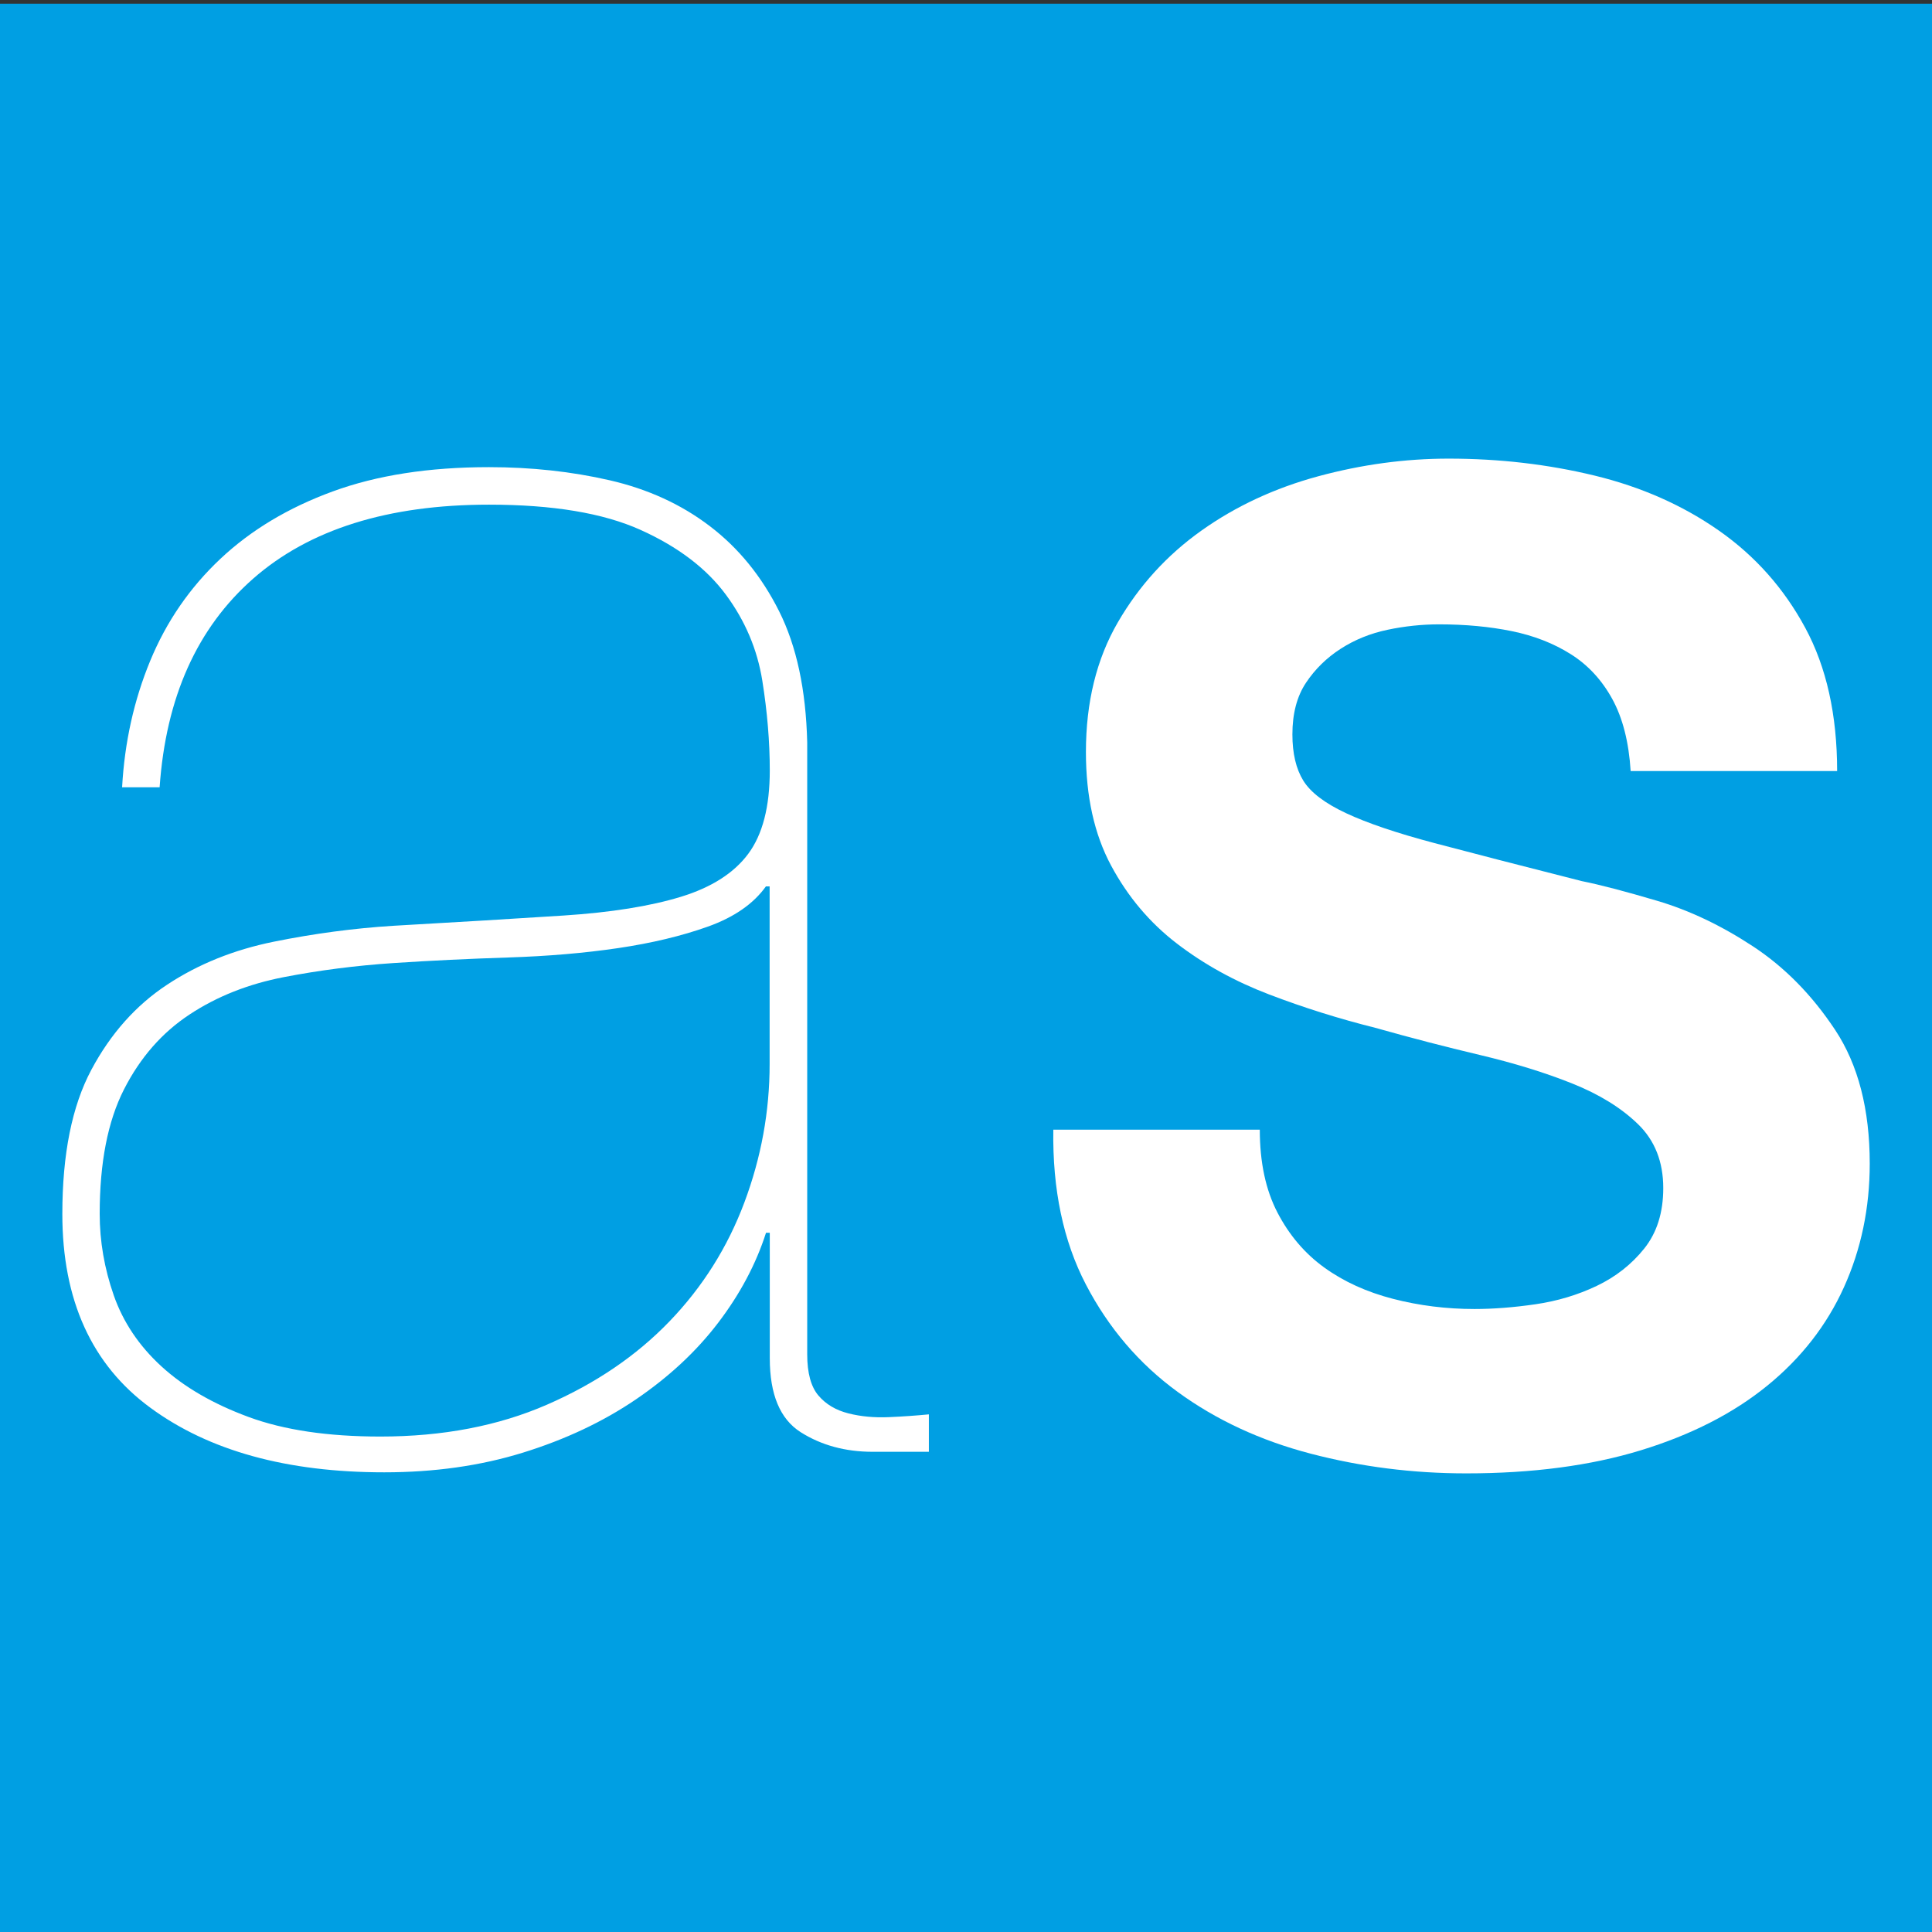 <?xml version="1.0" encoding="UTF-8"?>
<svg id="Ebene_1" data-name="Ebene 1" xmlns="http://www.w3.org/2000/svg" viewBox="0 0 256 256">
  <rect x="0" y="0" width="256" height="256" fill="#333333" stroke="none"/>
  <defs>
    <style>
      .cls-1 {
        fill: #009fe3;
      }

      .cls-2 {
        fill: #fff;
      }
    </style>
  </defs>
  <rect class="cls-1" y=".49" width="256" height="256"/>
  <path class="cls-2" d="M16.18,104.31c.33-5.95,1.57-11.53,3.72-16.74,2.15-5.21,5.25-9.71,9.3-13.52s9.01-6.78,14.88-8.93,12.77-3.22,20.71-3.22c5.62,0,10.95.58,16,1.74,5.04,1.16,9.47,3.18,13.27,6.08,3.8,2.89,6.86,6.65,9.18,11.28s3.55,10.42,3.72,17.36v81.1c0,2.48.5,4.3,1.49,5.46.99,1.16,2.31,1.94,3.97,2.36s3.43.58,5.33.5,3.68-.21,5.33-.37v4.96h-7.44c-3.64,0-6.82-.87-9.55-2.6-2.73-1.74-4.09-5-4.09-9.8v-16.62h-.5c-1.32,4.13-3.43,8.1-6.32,11.9-2.89,3.8-6.53,7.19-10.91,10.17-4.38,2.98-9.38,5.33-15,7.07-5.62,1.74-11.74,2.6-18.35,2.6-12.9,0-23.23-2.85-31-8.56-7.77-5.7-11.66-14.26-11.66-25.67,0-7.94,1.28-14.3,3.84-19.1s5.91-8.56,10.04-11.28c4.13-2.73,8.85-4.63,14.14-5.7,5.29-1.07,10.58-1.78,15.87-2.11,8.76-.5,16.29-.95,22.57-1.36,6.28-.41,11.45-1.24,15.5-2.48s7.03-3.14,8.93-5.7c1.9-2.56,2.85-6.24,2.85-11.04,0-3.8-.33-7.77-.99-11.9s-2.27-7.94-4.84-11.41-6.32-6.32-11.28-8.56-11.66-3.35-20.09-3.35c-13.39,0-23.81,3.27-31.25,9.8-7.44,6.53-11.57,15.75-12.4,27.65h-4.96ZM101.99,117.45h-.5c-1.65,2.31-4.22,4.09-7.69,5.33-3.47,1.24-7.44,2.19-11.9,2.85s-9.3,1.07-14.51,1.24c-5.21.17-10.29.41-15.25.74-4.96.33-9.8.95-14.51,1.86s-8.89,2.56-12.52,4.96c-3.64,2.4-6.53,5.7-8.68,9.92-2.15,4.22-3.22,9.71-3.22,16.49,0,3.64.62,7.23,1.86,10.79,1.24,3.55,3.35,6.7,6.32,9.42,2.98,2.73,6.82,4.96,11.53,6.7s10.54,2.6,17.48,2.6c8.27,0,15.62-1.41,22.07-4.22,6.45-2.81,11.86-6.49,16.24-11.04,4.38-4.55,7.69-9.8,9.92-15.75,2.23-5.95,3.35-12.07,3.35-18.35v-23.56Z"/>
  <path class="cls-2" d="M166.93,149.69c0,4.32.78,7.98,2.34,10.98s3.63,5.43,6.21,7.29c2.58,1.86,5.61,3.24,9.09,4.14,3.48.9,7.08,1.35,10.8,1.35,2.52,0,5.22-.21,8.1-.63s5.58-1.23,8.1-2.43c2.52-1.2,4.62-2.85,6.3-4.95,1.68-2.1,2.52-4.77,2.52-8.01,0-3.48-1.11-6.3-3.33-8.46s-5.13-3.96-8.73-5.4c-3.6-1.44-7.68-2.7-12.24-3.78-4.56-1.08-9.18-2.28-13.86-3.6-4.8-1.2-9.48-2.67-14.04-4.41s-8.64-3.99-12.24-6.75-6.51-6.21-8.73-10.35c-2.22-4.14-3.33-9.15-3.33-15.03,0-6.6,1.41-12.33,4.23-17.19,2.82-4.86,6.51-8.91,11.07-12.15,4.56-3.24,9.72-5.64,15.48-7.2s11.52-2.34,17.28-2.34c6.72,0,13.17.75,19.35,2.25s11.67,3.93,16.47,7.29,8.61,7.65,11.43,12.87c2.82,5.22,4.23,11.55,4.23,18.99h-27.36c-.24-3.84-1.05-7.02-2.43-9.54s-3.21-4.5-5.49-5.94c-2.28-1.44-4.89-2.46-7.83-3.06-2.94-.6-6.15-.9-9.63-.9-2.28,0-4.56.24-6.84.72-2.28.48-4.35,1.32-6.21,2.52-1.86,1.2-3.39,2.7-4.59,4.5-1.2,1.8-1.8,4.08-1.8,6.84,0,2.52.48,4.56,1.44,6.12s2.85,3,5.67,4.32c2.82,1.32,6.72,2.64,11.7,3.96,4.98,1.32,11.49,3,19.53,5.04,2.4.48,5.73,1.35,9.99,2.61,4.26,1.26,8.49,3.27,12.69,6.03,4.2,2.76,7.83,6.45,10.89,11.07,3.06,4.62,4.59,10.53,4.59,17.73,0,5.88-1.14,11.34-3.42,16.38-2.28,5.04-5.67,9.39-10.17,13.05s-10.08,6.51-16.74,8.55c-6.66,2.04-14.37,3.06-23.13,3.06-7.08,0-13.95-.87-20.61-2.61-6.66-1.74-12.54-4.47-17.64-8.19-5.1-3.72-9.15-8.46-12.15-14.22s-4.44-12.6-4.32-20.52h27.36Z"/>
</svg>